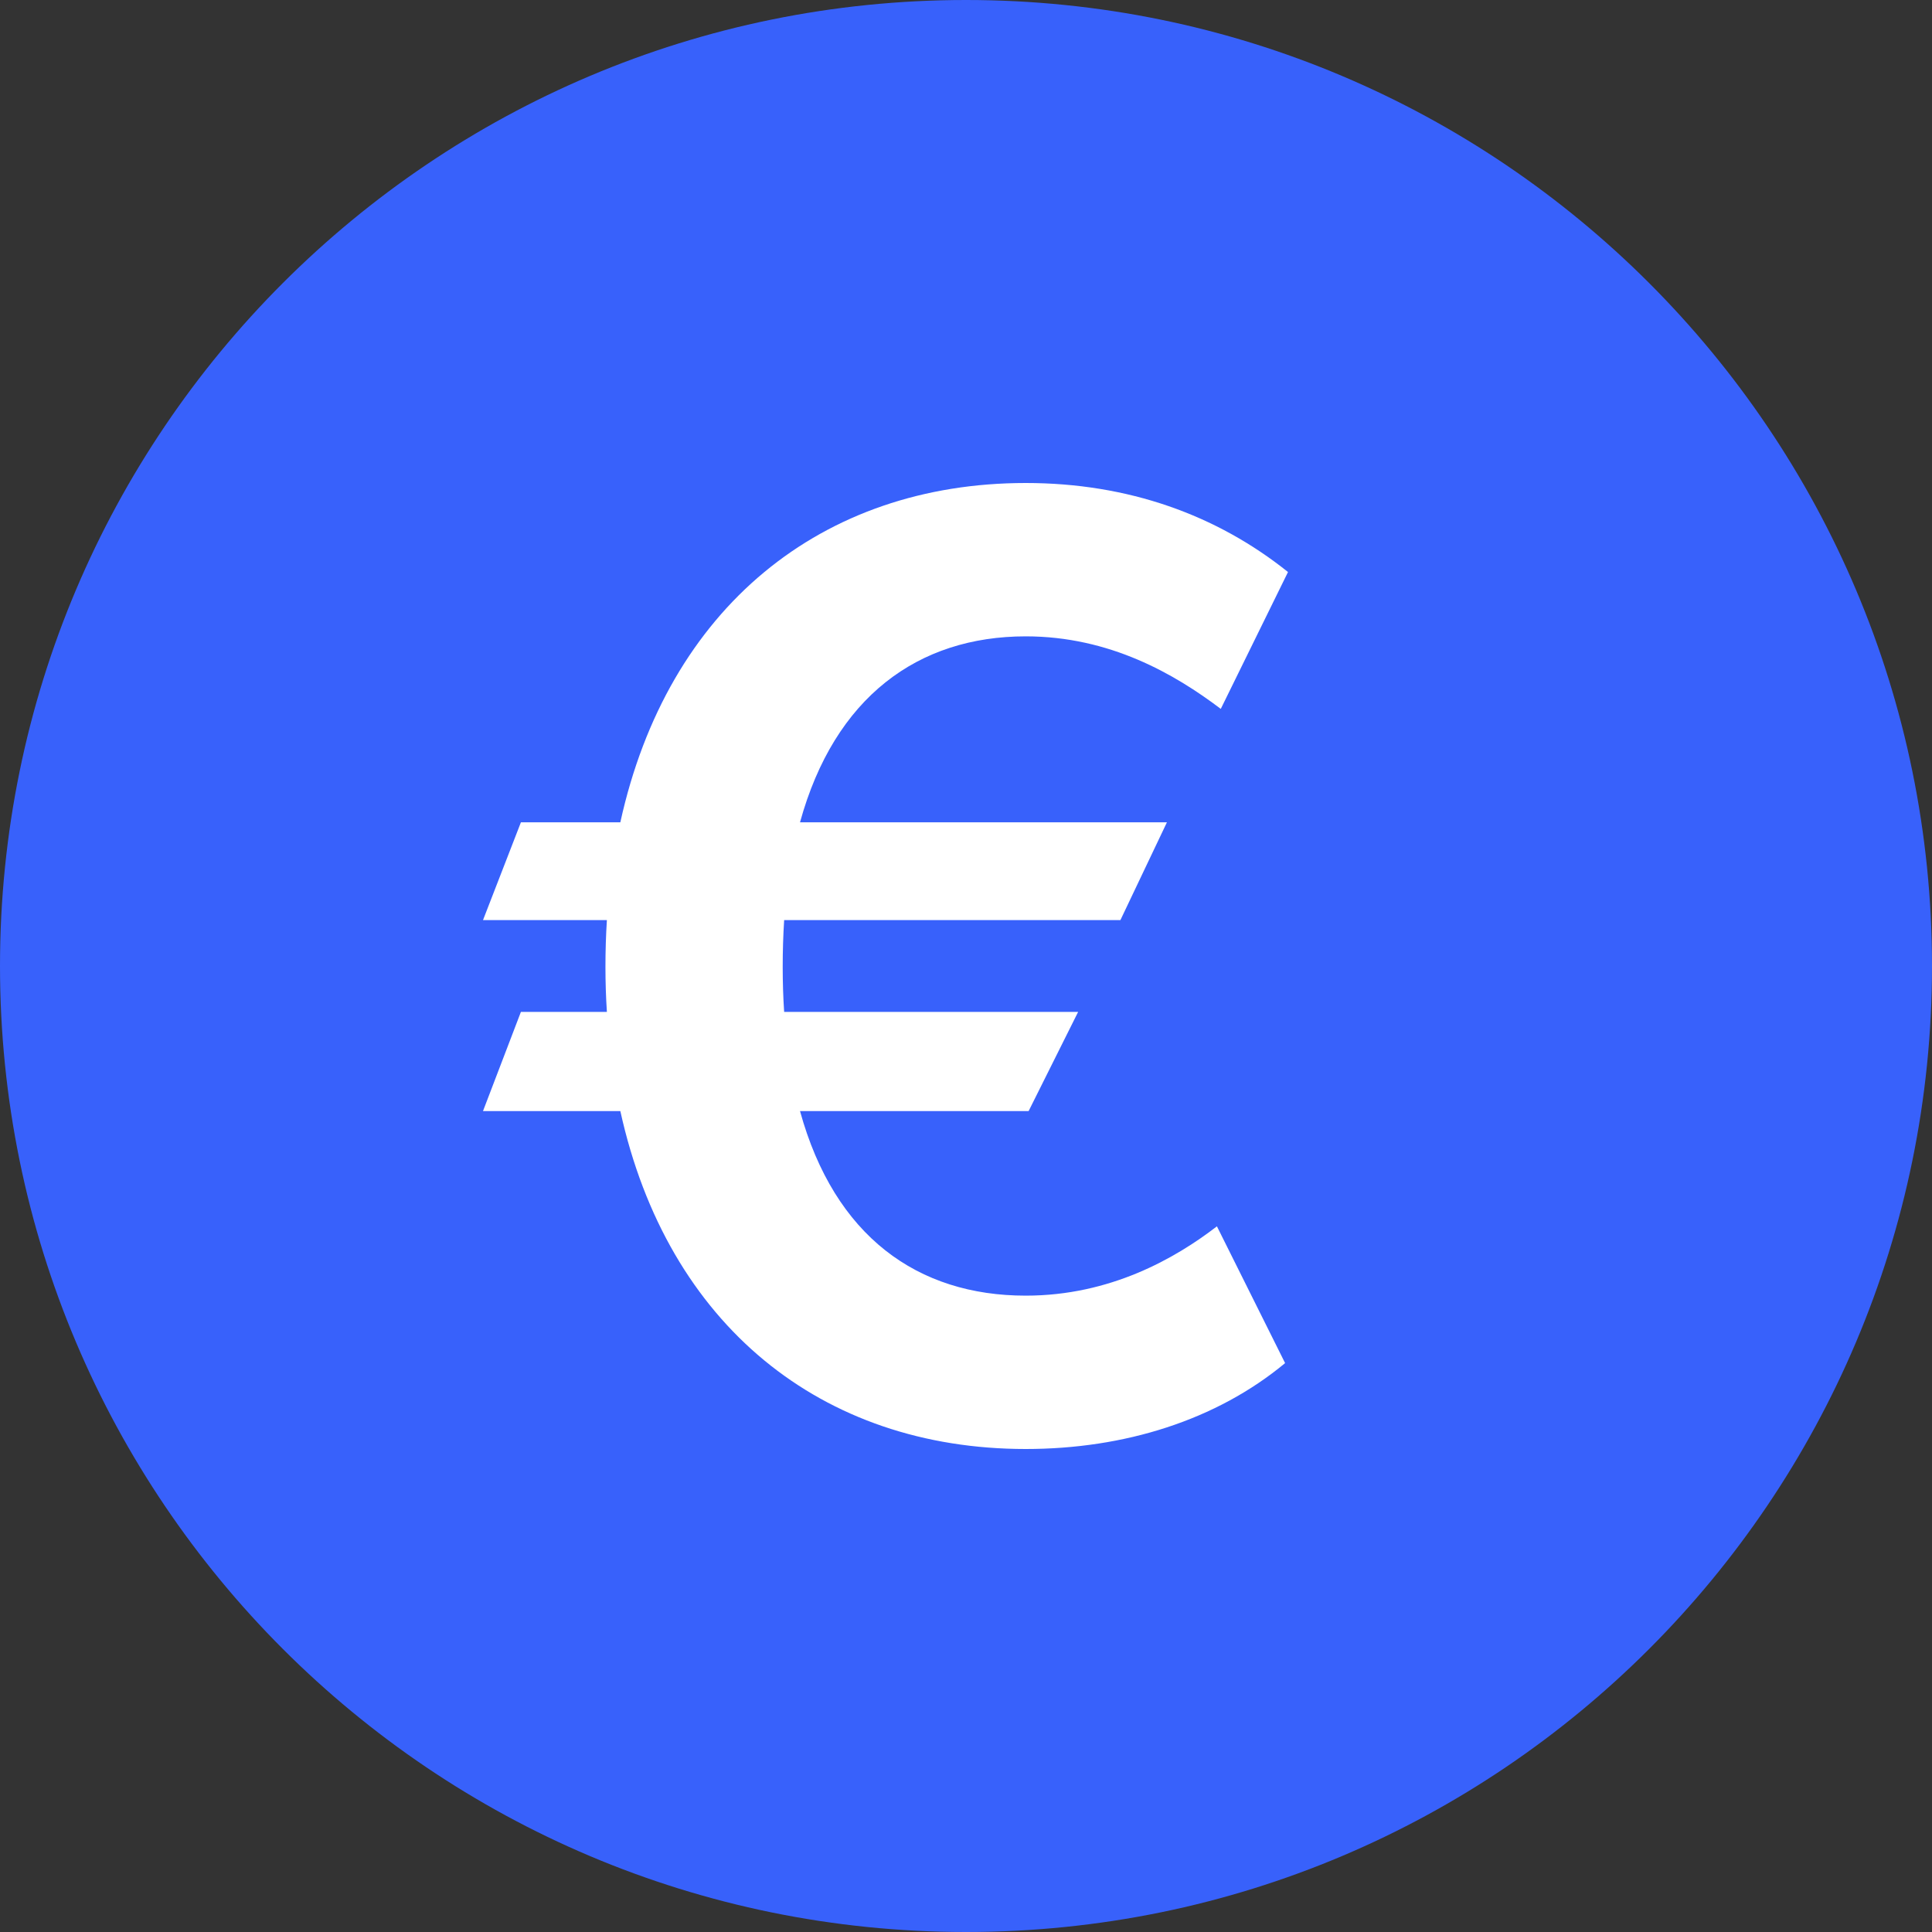 <svg width="24" height="24" viewBox="0 0 24 24" fill="none" xmlns="http://www.w3.org/2000/svg">
<rect x="0" y="0" width="24" height="24" fill="#333333" stroke="none"/>
<path d="M12 24C18.627 24 24 18.627 24 12C24 5.373 18.627 0 12 0C5.373 0 0 5.373 0 12C0 18.627 5.373 24 12 24Z" fill="#3861FB"/>
<path d="M14.496 10.215H9.938C10.367 8.658 11.406 7.905 12.742 7.905C13.786 7.905 14.592 8.373 15.165 8.806L16 7.106C15.117 6.399 14.019 6 12.742 6C10.206 6 8.291 7.551 7.706 10.215H6.471L6 11.43H7.539C7.527 11.618 7.521 11.812 7.521 12.011C7.521 12.2 7.527 12.388 7.539 12.57H6.471L6 13.802H7.706C8.291 16.46 10.206 18 12.742 18C13.971 18 15.111 17.641 15.964 16.933L15.117 15.234C14.598 15.633 13.792 16.095 12.742 16.095C11.4 16.095 10.367 15.359 9.938 13.802H12.778L13.393 12.57H9.741C9.729 12.393 9.723 12.205 9.723 12.011C9.723 11.812 9.729 11.618 9.741 11.43H13.918L14.496 10.215Z" fill="white"/>
</svg>
